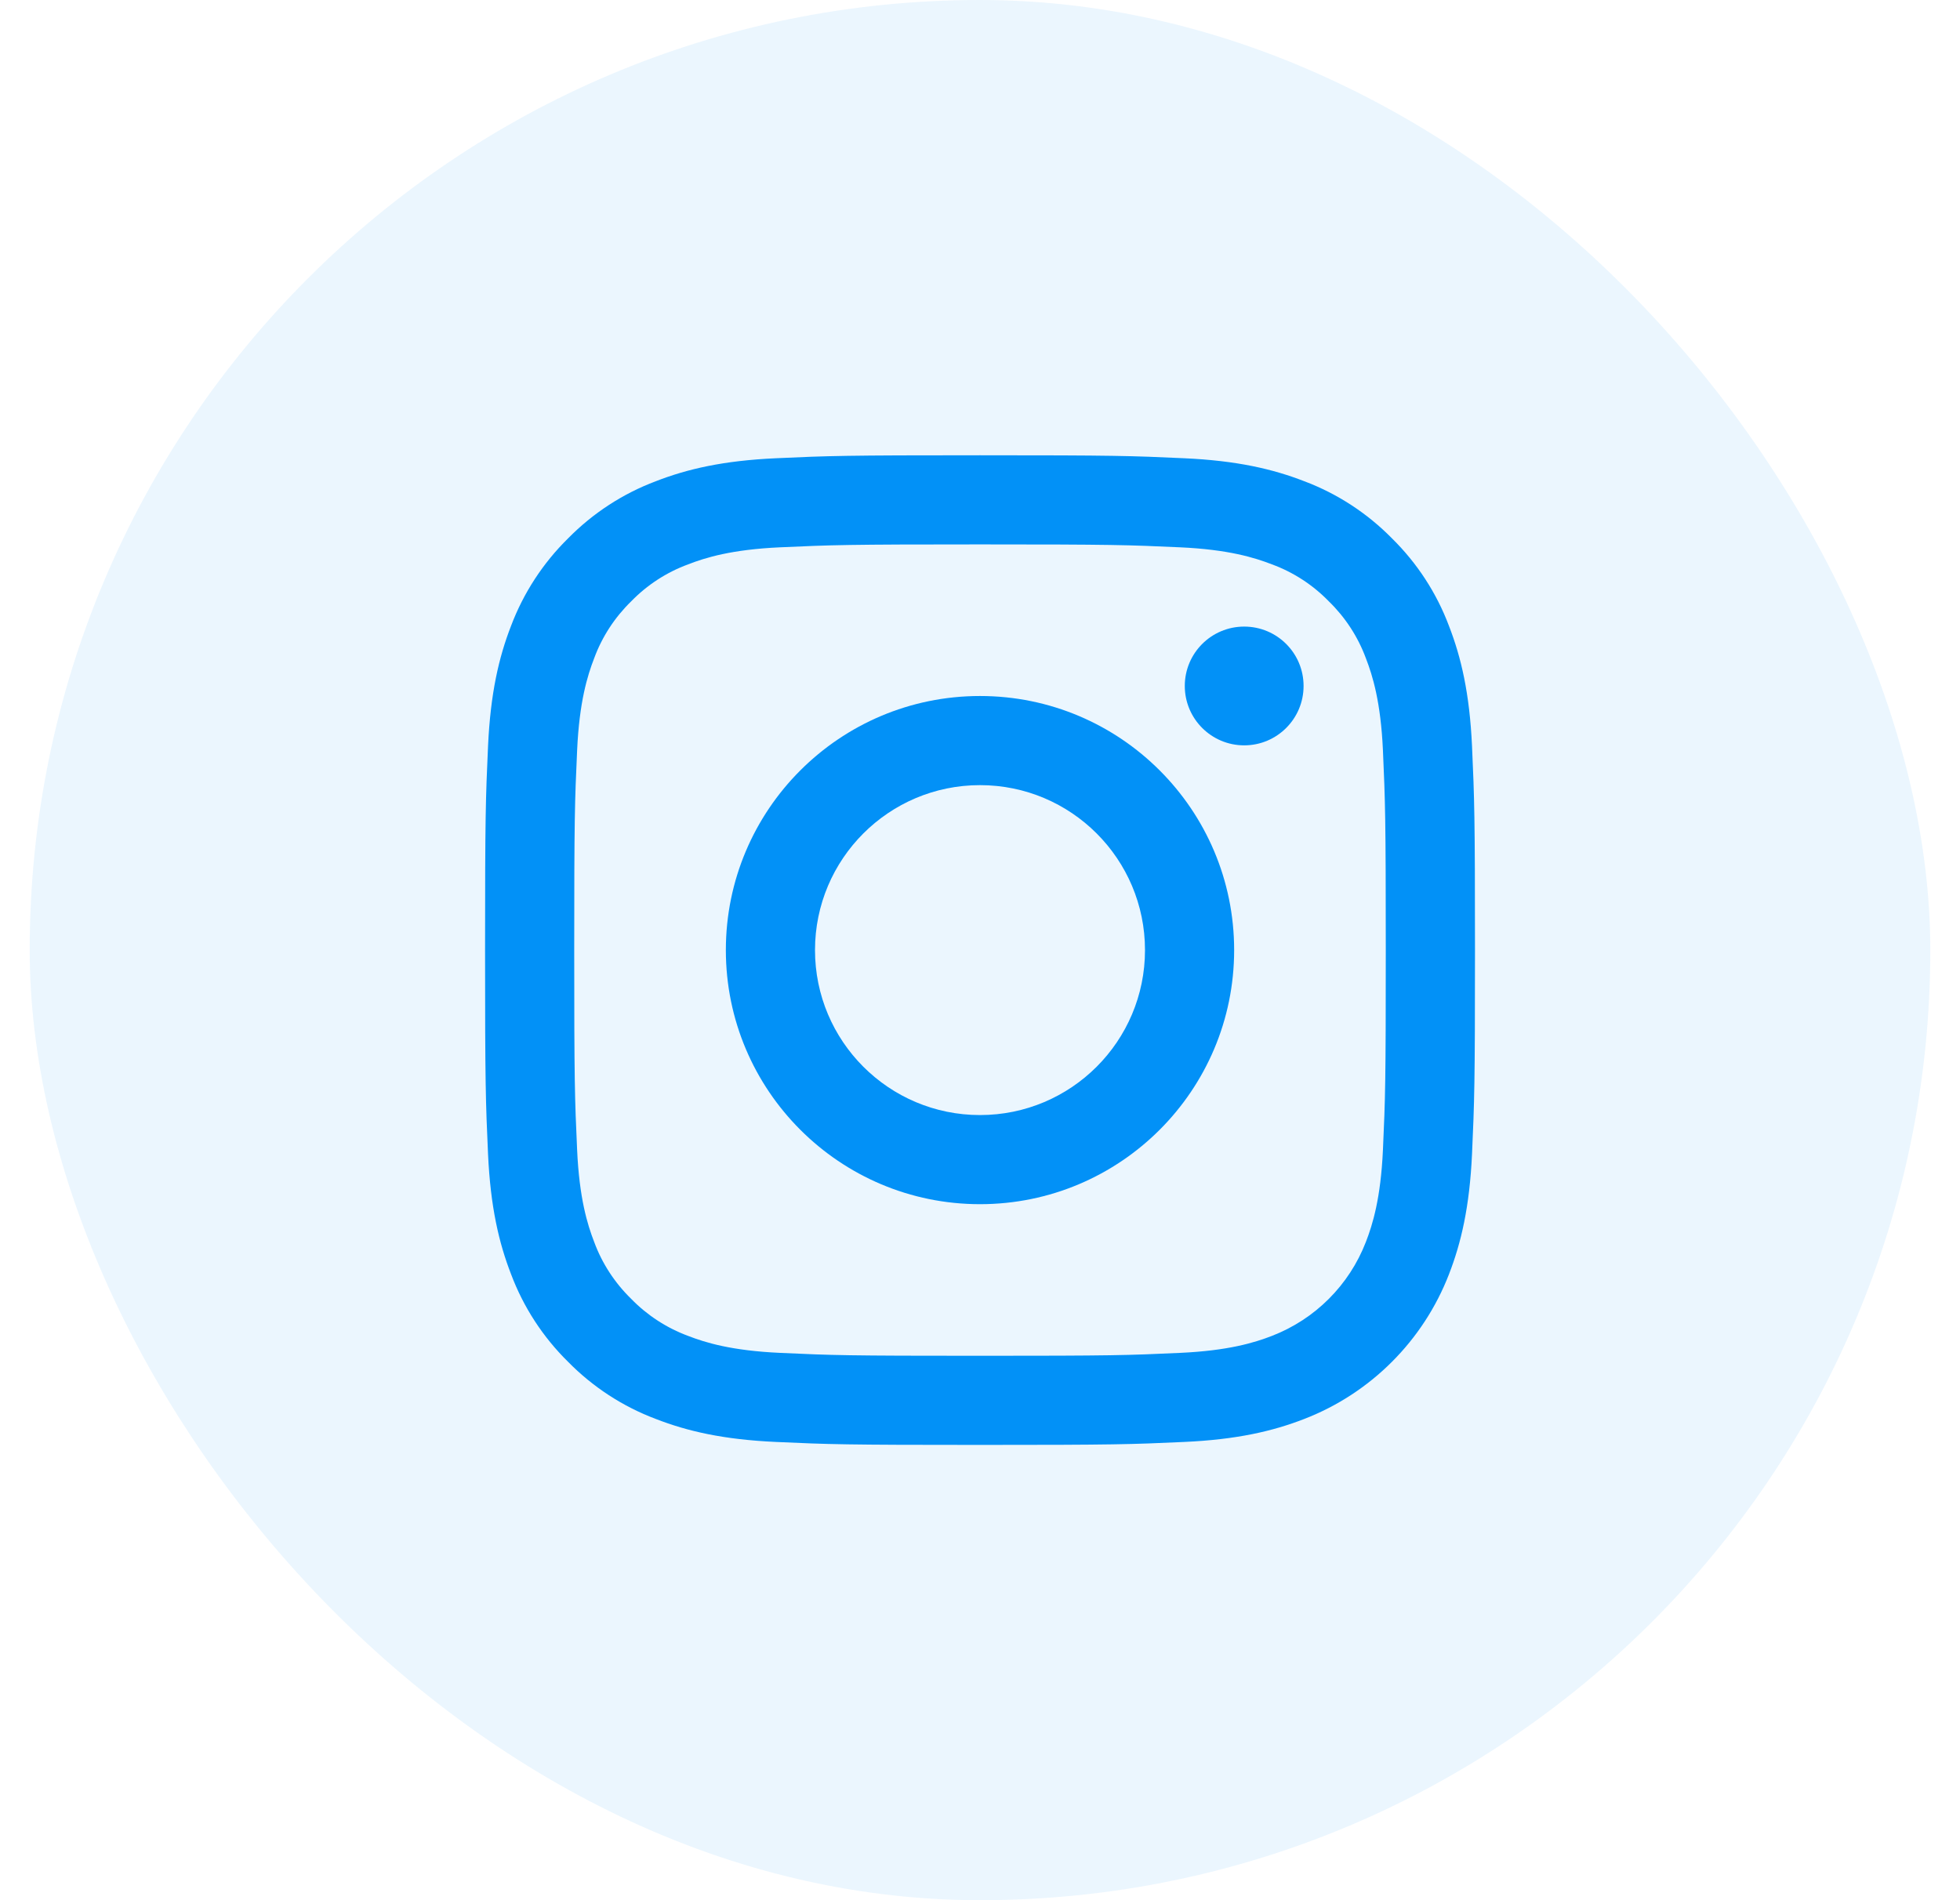 <svg width="33" height="32" viewBox="0 0 33 32" fill="none" xmlns="http://www.w3.org/2000/svg">
<rect x="0.5" width="32" height="32" rx="16" fill="#0291F7" fill-opacity="0.08"/>
<g clip-path="url(#clip0_39378_75424)">
<path d="M24.784 12.564C24.743 11.677 24.602 11.072 24.396 10.541C24.187 9.985 23.859 9.482 23.435 9.065C23.019 8.642 22.515 8.313 21.959 8.104C21.429 7.898 20.823 7.757 19.936 7.717C19.047 7.676 18.764 7.667 16.5 7.667C14.237 7.667 13.953 7.676 13.065 7.717C12.178 7.757 11.572 7.898 11.042 8.104C10.486 8.313 9.982 8.642 9.566 9.065C9.142 9.482 8.814 9.985 8.604 10.541C8.398 11.072 8.258 11.677 8.217 12.564C8.177 13.453 8.167 13.737 8.167 16C8.167 18.263 8.177 18.547 8.217 19.436C8.258 20.323 8.399 20.928 8.605 21.459C8.814 22.015 9.142 22.518 9.566 22.935C9.982 23.358 10.486 23.687 11.042 23.896C11.572 24.102 12.178 24.243 13.065 24.283C13.954 24.324 14.237 24.333 16.5 24.333C18.764 24.333 19.047 24.324 19.936 24.283C20.823 24.243 21.429 24.102 21.959 23.896C23.078 23.463 23.963 22.578 24.396 21.459C24.602 20.928 24.743 20.323 24.784 19.436C24.824 18.547 24.834 18.263 24.834 16C24.834 13.737 24.824 13.453 24.784 12.564ZM23.284 19.368C23.247 20.18 23.111 20.621 22.997 20.915C22.716 21.642 22.142 22.216 21.415 22.497C21.122 22.611 20.68 22.746 19.868 22.783C18.989 22.824 18.726 22.832 16.5 22.832C14.275 22.832 14.011 22.824 13.133 22.783C12.32 22.746 11.879 22.611 11.585 22.497C11.224 22.363 10.896 22.15 10.627 21.873C10.351 21.604 10.137 21.277 10.004 20.915C9.89 20.621 9.754 20.18 9.717 19.368C9.677 18.489 9.668 18.225 9.668 16C9.668 13.775 9.677 13.511 9.717 12.633C9.754 11.82 9.89 11.379 10.004 11.085C10.137 10.723 10.351 10.396 10.627 10.127C10.896 9.85 11.224 9.637 11.586 9.504C11.879 9.39 12.32 9.254 13.133 9.217C14.012 9.177 14.275 9.168 16.5 9.168H16.5C18.725 9.168 18.989 9.177 19.868 9.217C20.68 9.254 21.121 9.39 21.415 9.504C21.777 9.637 22.104 9.85 22.373 10.127C22.65 10.396 22.863 10.723 22.997 11.085C23.111 11.379 23.247 11.82 23.284 12.633C23.323 13.511 23.332 13.775 23.332 16C23.332 18.225 23.324 18.489 23.284 19.368Z" fill="#0291F7"/>
<path d="M16.5 11.721C14.137 11.721 12.221 13.637 12.221 16C12.221 18.363 14.137 20.279 16.5 20.279C18.863 20.279 20.779 18.363 20.779 16C20.779 13.637 18.863 11.721 16.5 11.721ZM16.5 18.778C14.966 18.778 13.722 17.534 13.722 16C13.722 14.466 14.966 13.222 16.5 13.222C18.034 13.222 19.278 14.466 19.278 16C19.278 17.534 18.034 18.778 16.5 18.778Z" fill="#0291F7"/>
<path d="M21.948 11.552C21.948 12.104 21.501 12.552 20.948 12.552C20.396 12.552 19.948 12.104 19.948 11.552C19.948 10.999 20.396 10.552 20.948 10.552C21.501 10.552 21.948 10.999 21.948 11.552Z" fill="#0291F7"/>
</g>
<defs>
<clipPath id="clip0_39378_75424">
<rect width="16.667" height="16.667" fill="white" transform="translate(8.167 7.667)"/>
</clipPath>
</defs>
</svg>
